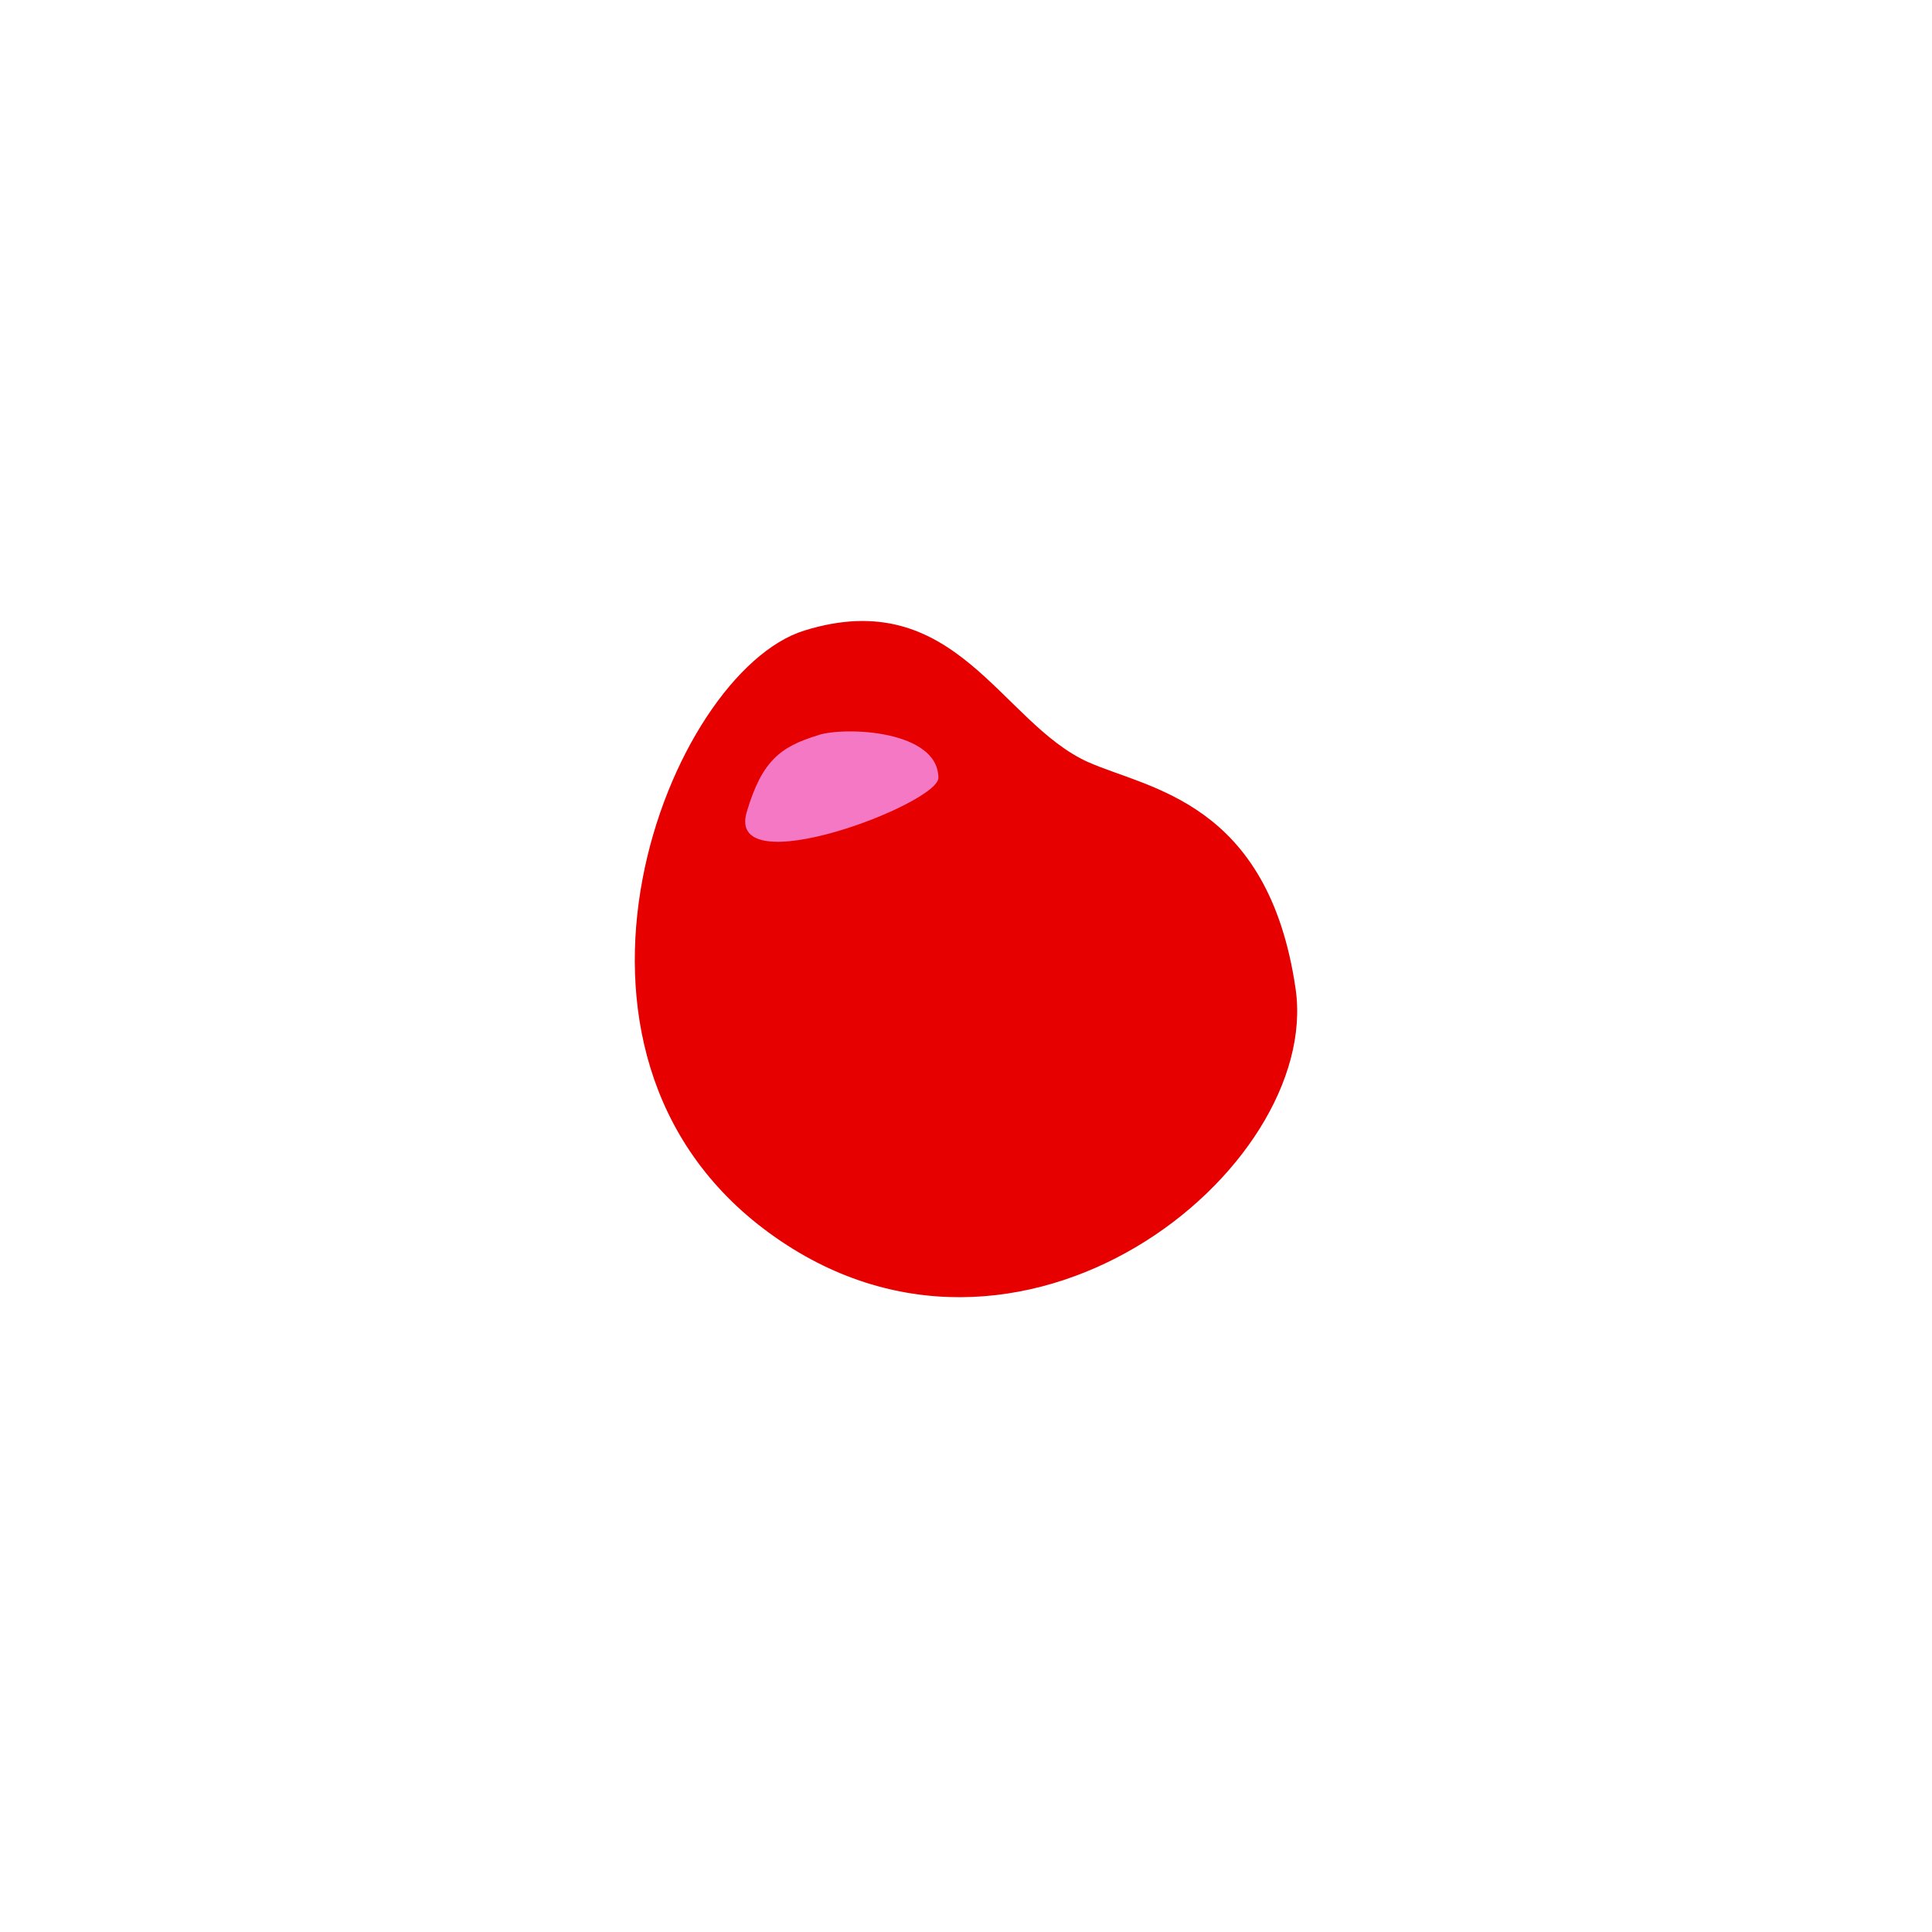 <svg width="140" height="140" viewBox="0 0 140 140" fill="none" xmlns="http://www.w3.org/2000/svg">
<path d="M78.863 55.228C83.192 57.169 91.899 58.045 93.882 71.639C95.8 84.731 73.859 102.564 55.753 89.353C37.648 76.151 48.495 48.733 58.28 45.694C69.242 42.289 72.493 52.368 78.855 55.228H78.863Z" fill="#E70000"/>
<path d="M59.309 53.268C56.526 54.106 55.208 55.154 54.111 58.84C52.544 64.141 68.017 58.251 68 56.365C67.983 52.95 61.381 52.632 59.3 53.261L59.309 53.268Z" fill="#F478C4"/>
</svg>
